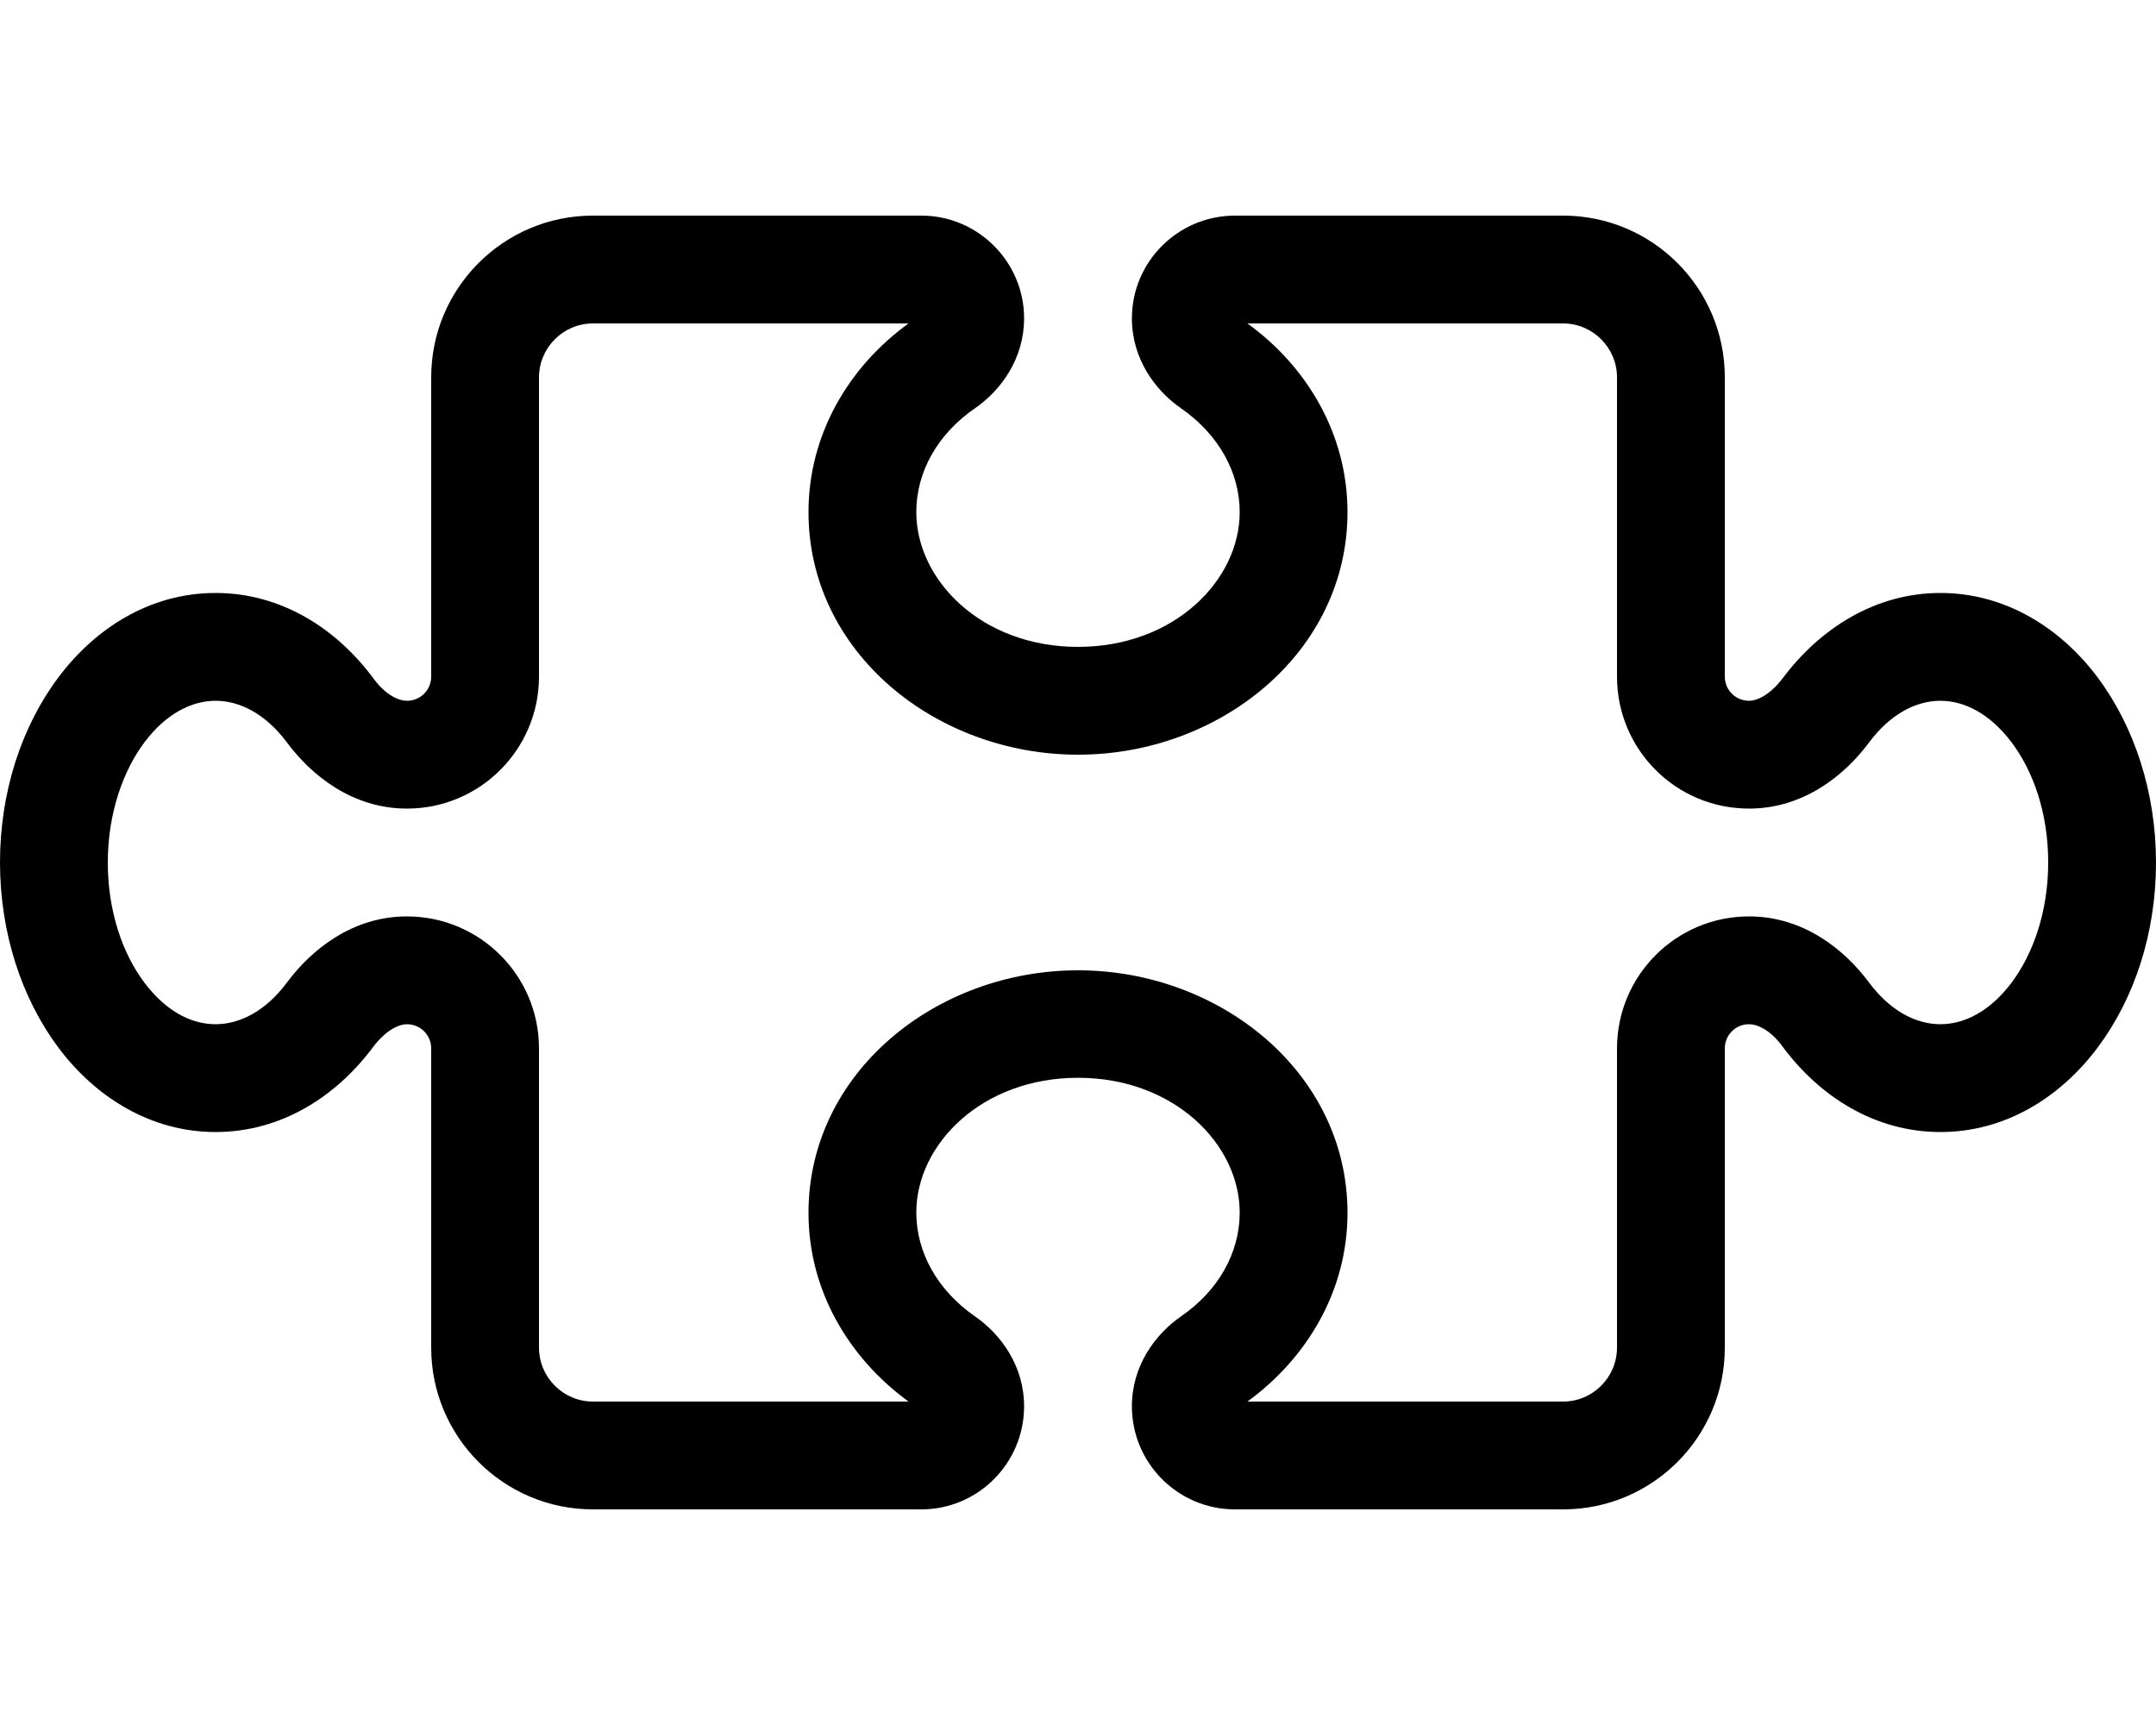 <svg xmlns="http://www.w3.org/2000/svg" viewBox="0 0 640 512"><!--! Font Awesome Pro 6.7.1 by @fontawesome - https://fontawesome.com License - https://fontawesome.com/license (Commercial License) Copyright 2024 Fonticons, Inc. --><path d="M176 96c-8.8 0-16 7.2-16 16l0 88.8c0 21.6-17.5 39.2-39.2 39.2c-16.2 0-28.4-9.9-35.6-19.6C78.8 211.8 71.1 208 64 208c-7.1 0-14.7 3.8-21.1 12.3S32 241.5 32 256s4.4 27.1 10.9 35.7S56.9 304 64 304c7.1 0 14.8-3.8 21.2-12.4c7.2-9.7 19.4-19.6 35.6-19.6c21.6 0 39.2 17.5 39.2 39.2l0 88.8c0 8.8 7.2 16 16 16l93.7 0C252 403.1 240 383.1 240 360c0-41.7 37.9-72 80-72s80 30.3 80 72c0 23.1-12 43.1-29.7 56l93.7 0c8.8 0 16-7.2 16-16l0-88.8c0-21.6 17.5-39.2 39.2-39.2c16.2 0 28.4 9.9 35.6 19.6c6.4 8.6 14.1 12.4 21.2 12.4c7.1 0 14.7-3.8 21.1-12.3s10.9-21.1 10.9-35.7s-4.4-27.1-10.9-35.7s-14.1-12.3-21.1-12.3c-7.1 0-14.8 3.8-21.2 12.4c-7.2 9.7-19.4 19.6-35.6 19.6c-21.7 0-39.2-17.5-39.2-39.2l0-88.8c0-8.8-7.2-16-16-16l-93.7 0C388 108.8 400 128.9 400 152c0 41.7-37.9 72-80 72s-80-30.3-80-72c0-23.1 12-43.2 29.7-56L176 96zm-48 16c0-26.5 21.5-48 48-48l97.5 0C290.3 64 304 77.7 304 94.5c0 11.9-6.8 21.3-14.6 26.7c-11.2 7.7-17.4 19-17.4 30.8c0 20.2 19.4 40 48 40s48-19.8 48-40c0-11.8-6.3-23.1-17.4-30.8c-7.8-5.4-14.6-14.8-14.6-26.7C336 77.7 349.7 64 366.6 64L464 64c26.5 0 48 21.5 48 48l0 88.8c0 4 3.2 7.2 7.2 7.2c2.3 0 6.1-1.6 10-6.7c11-14.7 27.4-25.3 46.8-25.3c19.4 0 35.8 10.5 46.7 25.1s17.3 34.1 17.3 54.9s-6.3 40.2-17.3 54.9s-27.3 25.1-46.7 25.1c-19.5 0-35.9-10.6-46.8-25.3c-3.8-5.2-7.7-6.7-10-6.7c-4 0-7.2 3.2-7.2 7.2l0 88.8c0 26.5-21.5 48-48 48l-97.4 0c-16.9 0-30.6-13.7-30.6-30.6c0-11.9 6.8-21.3 14.6-26.7c11.2-7.7 17.4-19 17.4-30.8c0-20.2-19.4-40-48-40s-48 19.8-48 40c0 11.8 6.3 23.1 17.4 30.8c7.8 5.4 14.6 14.8 14.6 26.7c0 16.9-13.7 30.6-30.5 30.6L176 448c-26.5 0-48-21.5-48-48l0-88.8c0-4-3.2-7.2-7.2-7.2c-2.3 0-6.1 1.6-10 6.7C99.9 325.4 83.5 336 64 336c-19.4 0-35.8-10.5-46.7-25.1S0 276.8 0 256s6.3-40.2 17.3-54.9S44.6 176 64 176c19.5 0 35.9 10.6 46.8 25.3c3.8 5.2 7.7 6.7 10 6.7c4 0 7.2-3.2 7.2-7.2l0-88.8z"/></svg>